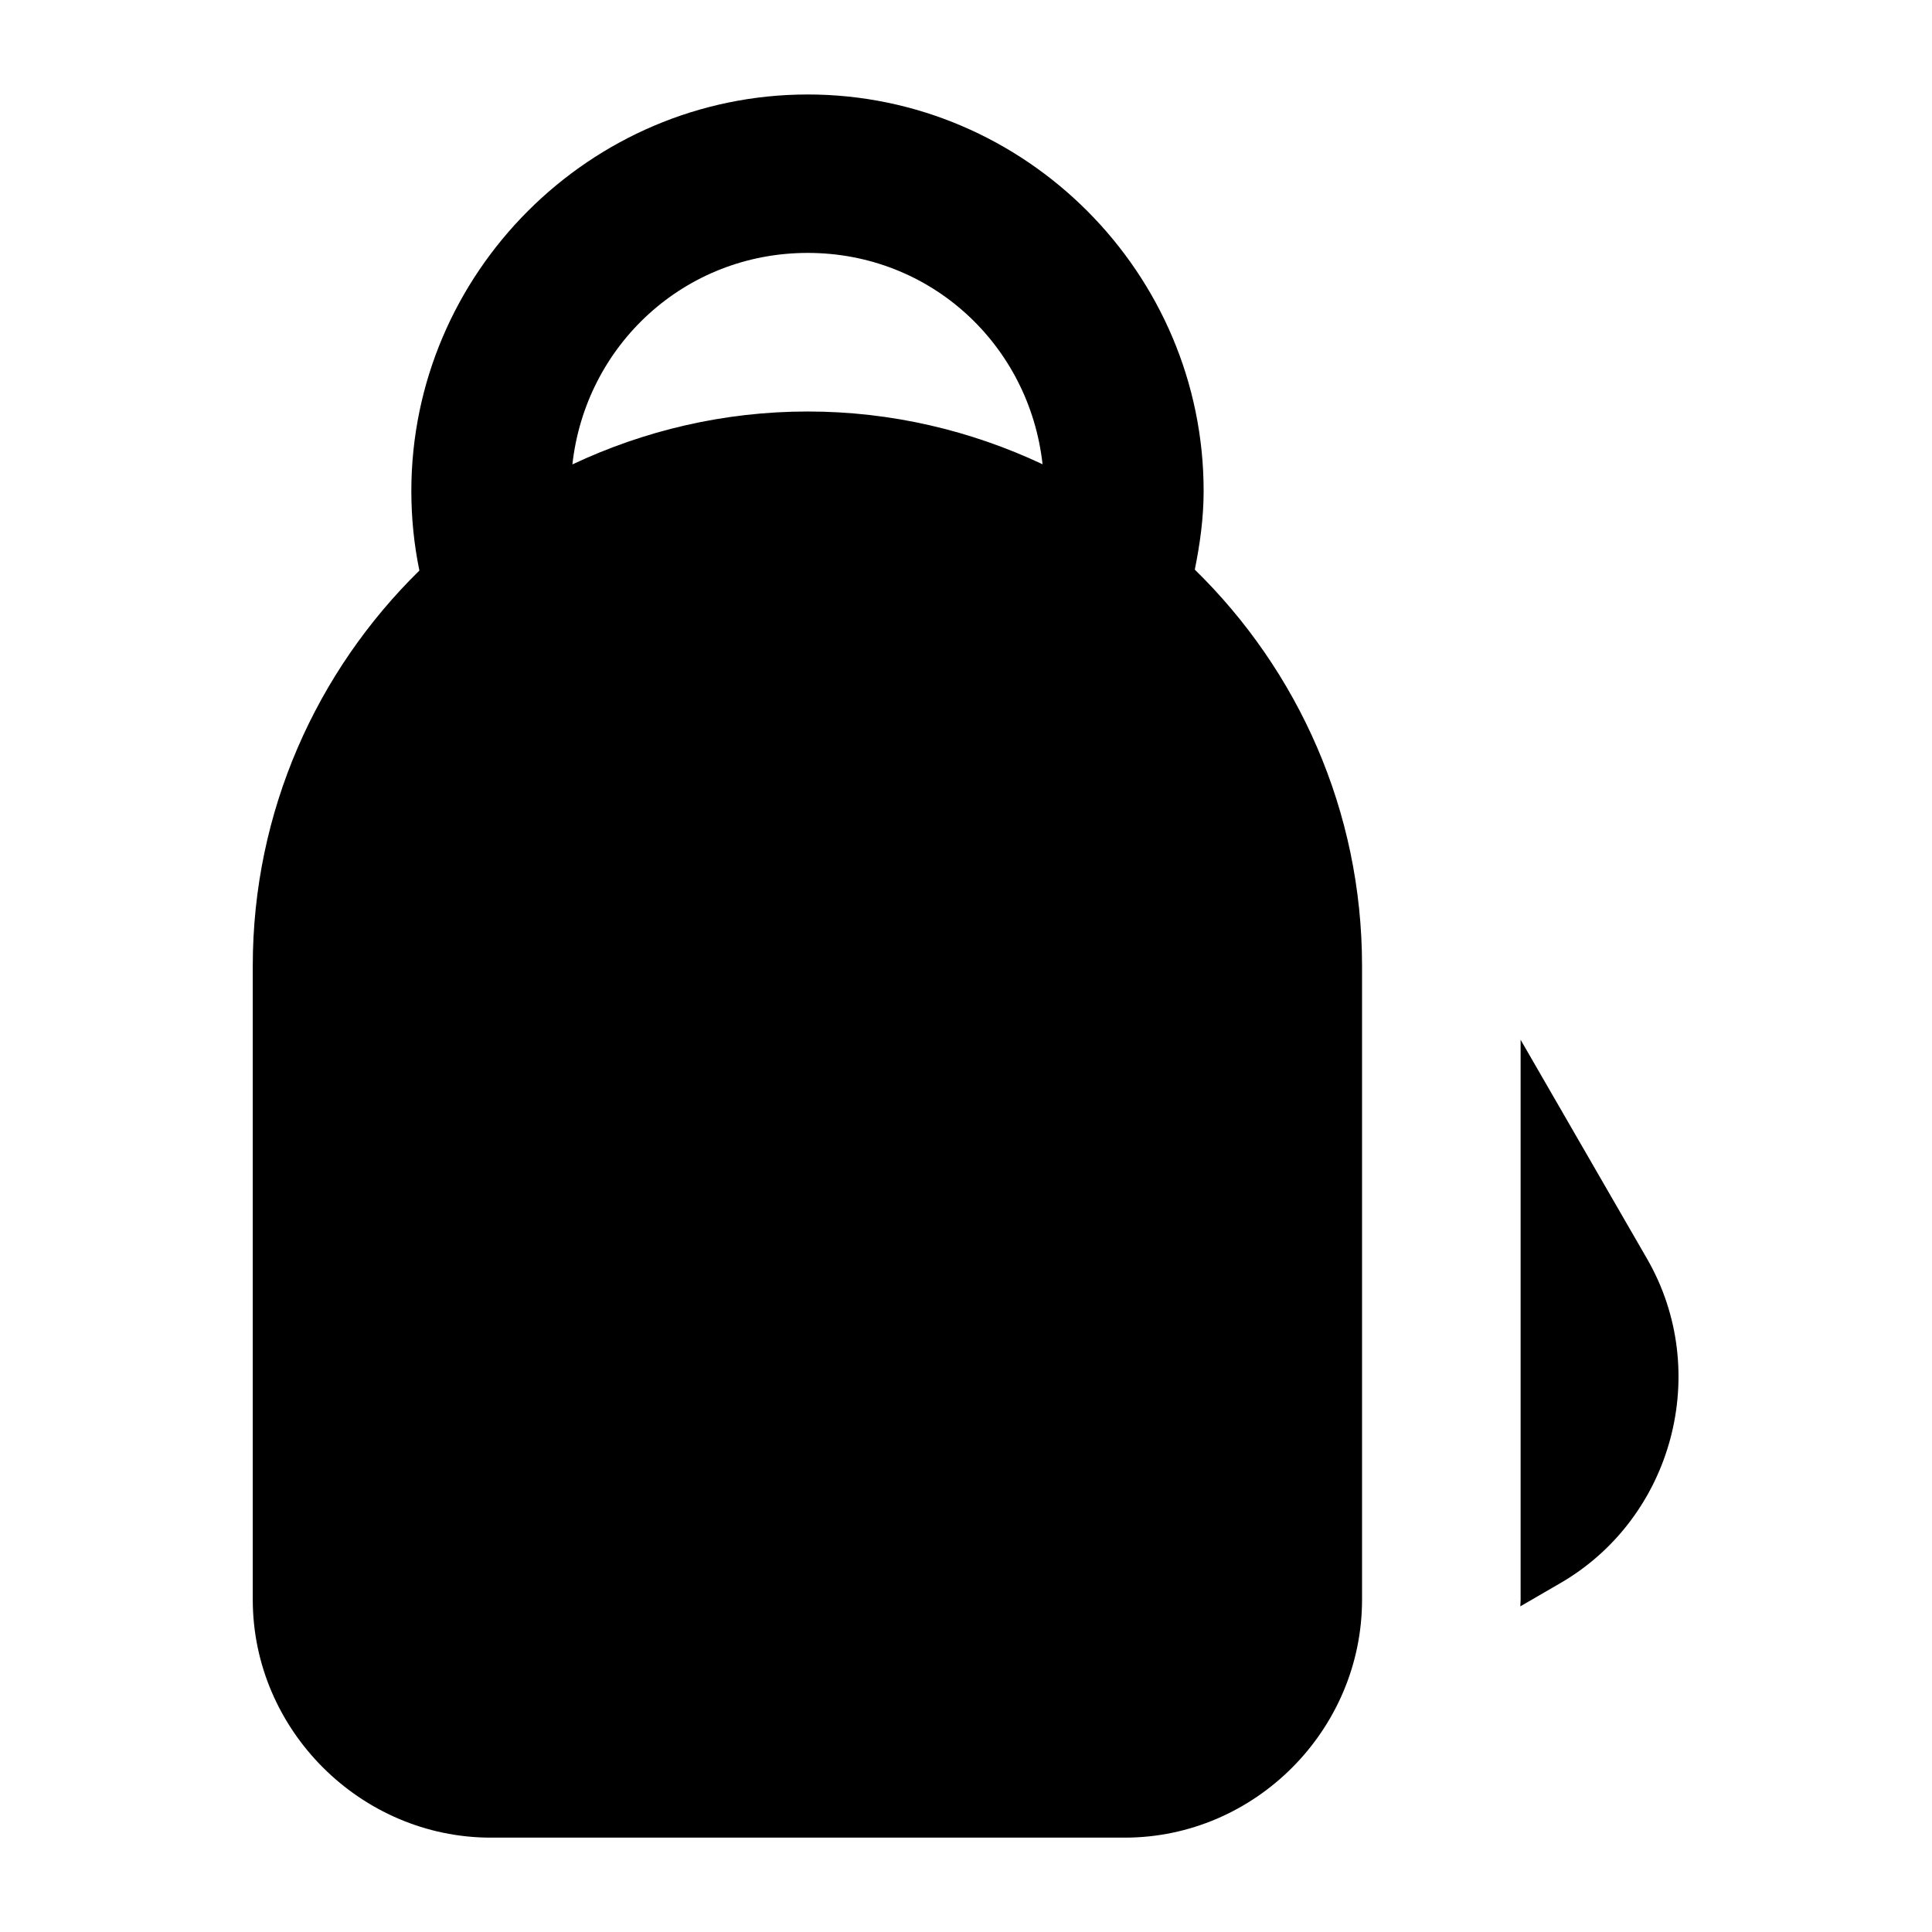 <?xml version="1.0" encoding="UTF-8"?>
<!-- The Best Svg Icon site in the world: iconSvg.co, Visit us! https://iconsvg.co -->
<svg fill="#000000" width="800px" height="800px" version="1.1" viewBox="144 144 512 512" xmlns="http://www.w3.org/2000/svg">
 <path d="m358.05 169.04c-57.719 0-105.04 47.367-105.04 105.09 0 7.215 0.727 14.258 2.133 21.074-27.188 26.664-44.156 63.754-44.156 104.75v167.98c0 34.527 28.574 63.059 63.098 63.059h167.98c34.523 0 62.891-28.531 62.891-63.059v-167.98c0-41.137-17.012-78.316-44.32-105 1.367-6.777 2.34-13.668 2.34-20.828 0-57.719-47.203-105.09-104.92-105.09zm0 41.984c32.602 0 58.734 24.402 62.238 56.008-18.926-8.895-39.969-13.98-62.238-13.98-22.309 0-43.391 5.098-62.359 14.02 3.504-31.625 29.746-56.047 62.359-56.047zm188.93 208.53v148.38c0 0.594-0.07 1.172-0.082 1.766l10.535-6.109c29.902-17.266 40.309-56.113 23.043-86.02z" fill-rule="evenodd"/>
</svg>